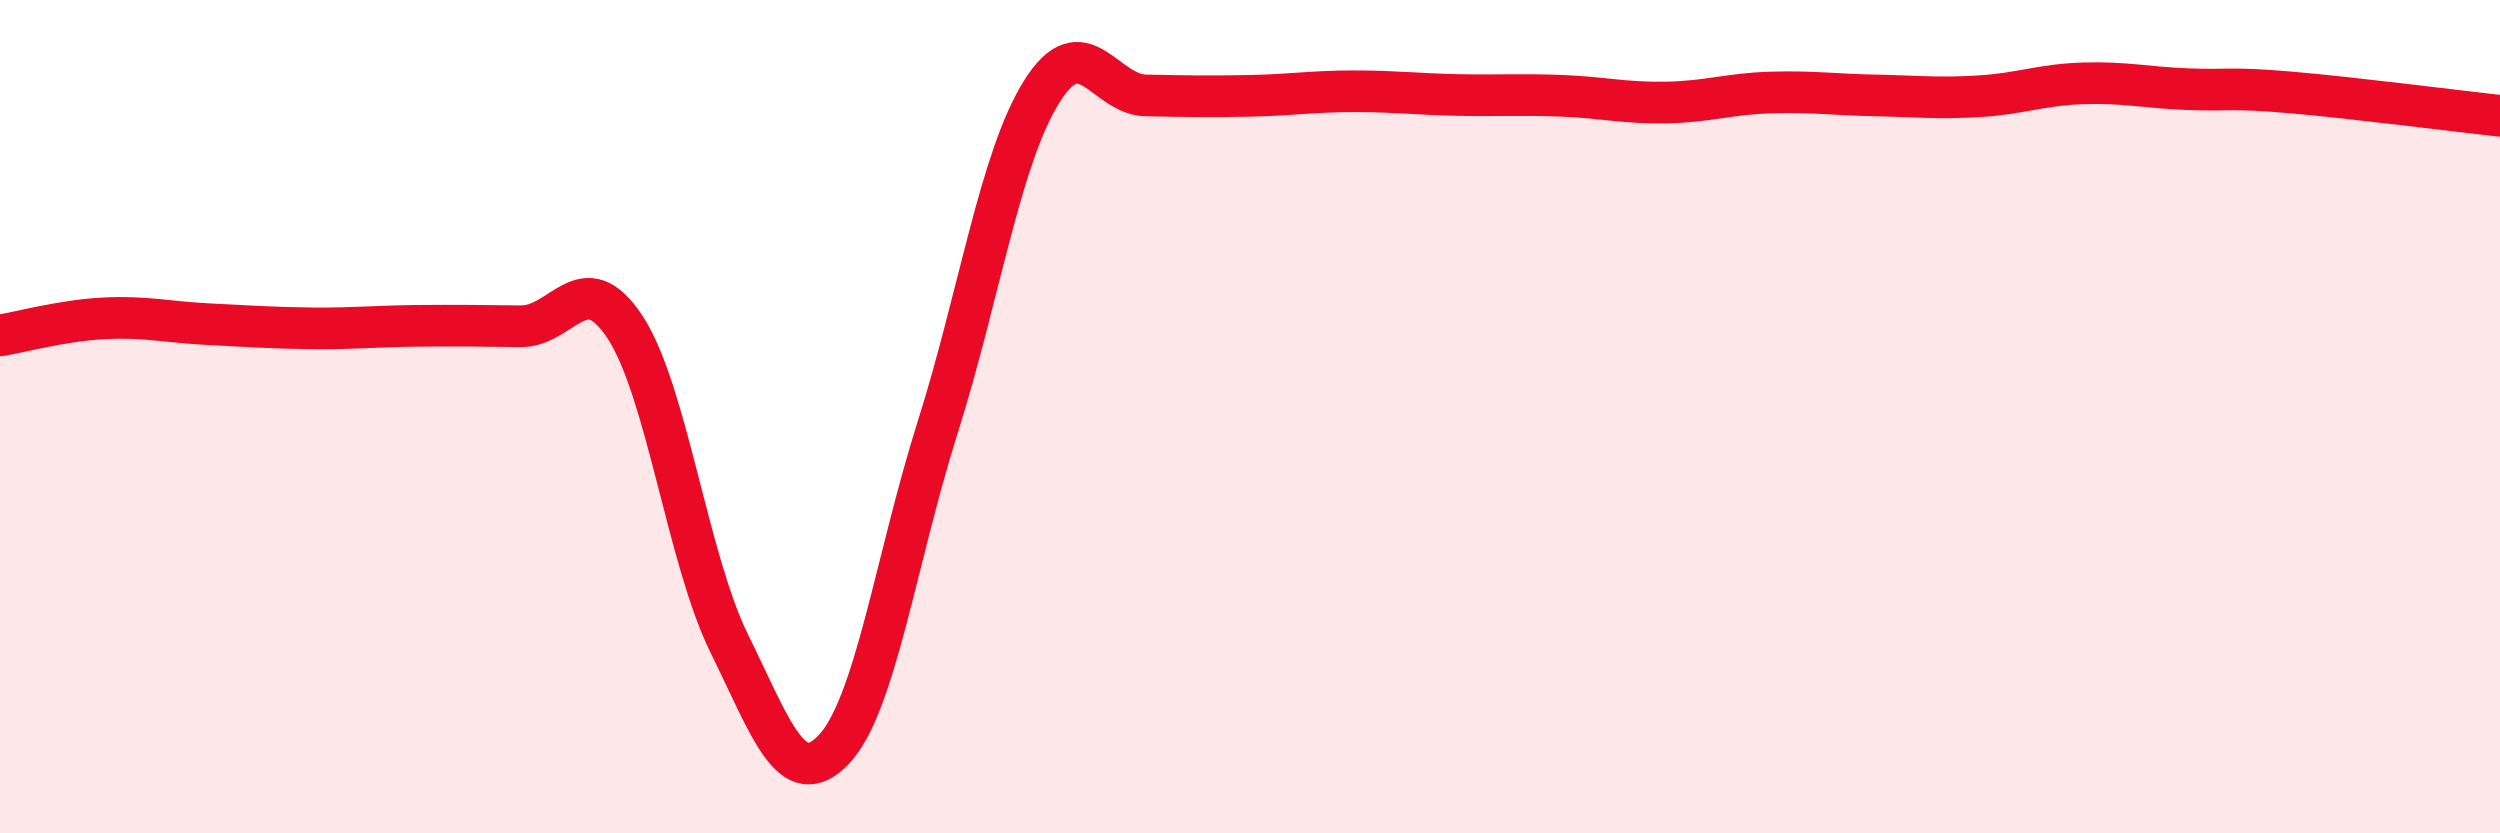 
    <svg width="60" height="20" viewBox="0 0 60 20" xmlns="http://www.w3.org/2000/svg">
      <path
        d="M 0,8.05 C 0.5,7.97 1.5,7.69 2.5,7.64 C 3.5,7.59 4,7.73 5,7.78 C 6,7.83 6.5,7.87 7.5,7.88 C 8.5,7.89 9,7.83 10,7.82 C 11,7.81 11.5,7.82 12.5,7.83 C 13.5,7.84 14,6.33 15,7.85 C 16,9.37 16.5,13.41 17.5,15.44 C 18.5,17.47 19,19.03 20,18 C 21,16.97 21.5,13.43 22.5,10.27 C 23.5,7.11 24,3.8 25,2.2 C 26,0.6 26.5,2.27 27.5,2.29 C 28.5,2.31 29,2.32 30,2.3 C 31,2.28 31.5,2.19 32.5,2.19 C 33.5,2.19 34,2.26 35,2.28 C 36,2.3 36.5,2.26 37.5,2.3 C 38.5,2.34 39,2.48 40,2.46 C 41,2.44 41.5,2.25 42.5,2.22 C 43.5,2.19 44,2.27 45,2.29 C 46,2.31 46.5,2.37 47.5,2.31 C 48.5,2.25 49,2.03 50,2 C 51,1.97 51.5,2.1 52.5,2.14 C 53.5,2.18 53.5,2.09 55,2.22 C 56.5,2.35 59,2.67 60,2.78L60 20L0 20Z"
        fill="#EB0A25"
        opacity="0.1"
        stroke-linecap="round"
        stroke-linejoin="round"
      />
      <path
        d="M 0,8.05 C 0.5,7.97 1.5,7.69 2.5,7.64 C 3.5,7.59 4,7.73 5,7.78 C 6,7.83 6.5,7.87 7.5,7.88 C 8.5,7.89 9,7.83 10,7.82 C 11,7.81 11.5,7.82 12.5,7.83 C 13.5,7.84 14,6.33 15,7.85 C 16,9.37 16.5,13.41 17.5,15.44 C 18.5,17.47 19,19.03 20,18 C 21,16.97 21.5,13.43 22.5,10.27 C 23.5,7.11 24,3.8 25,2.2 C 26,0.6 26.5,2.27 27.5,2.29 C 28.5,2.31 29,2.32 30,2.3 C 31,2.28 31.5,2.19 32.5,2.19 C 33.5,2.19 34,2.26 35,2.28 C 36,2.3 36.5,2.26 37.5,2.3 C 38.5,2.34 39,2.48 40,2.46 C 41,2.44 41.5,2.25 42.5,2.22 C 43.5,2.19 44,2.27 45,2.29 C 46,2.31 46.5,2.37 47.5,2.31 C 48.5,2.25 49,2.03 50,2 C 51,1.97 51.5,2.1 52.5,2.14 C 53.5,2.18 53.5,2.09 55,2.22 C 56.5,2.35 59,2.67 60,2.78"
        stroke="#EB0A25"
        stroke-width="1"
        fill="none"
        stroke-linecap="round"
        stroke-linejoin="round"
      />
    </svg>
  